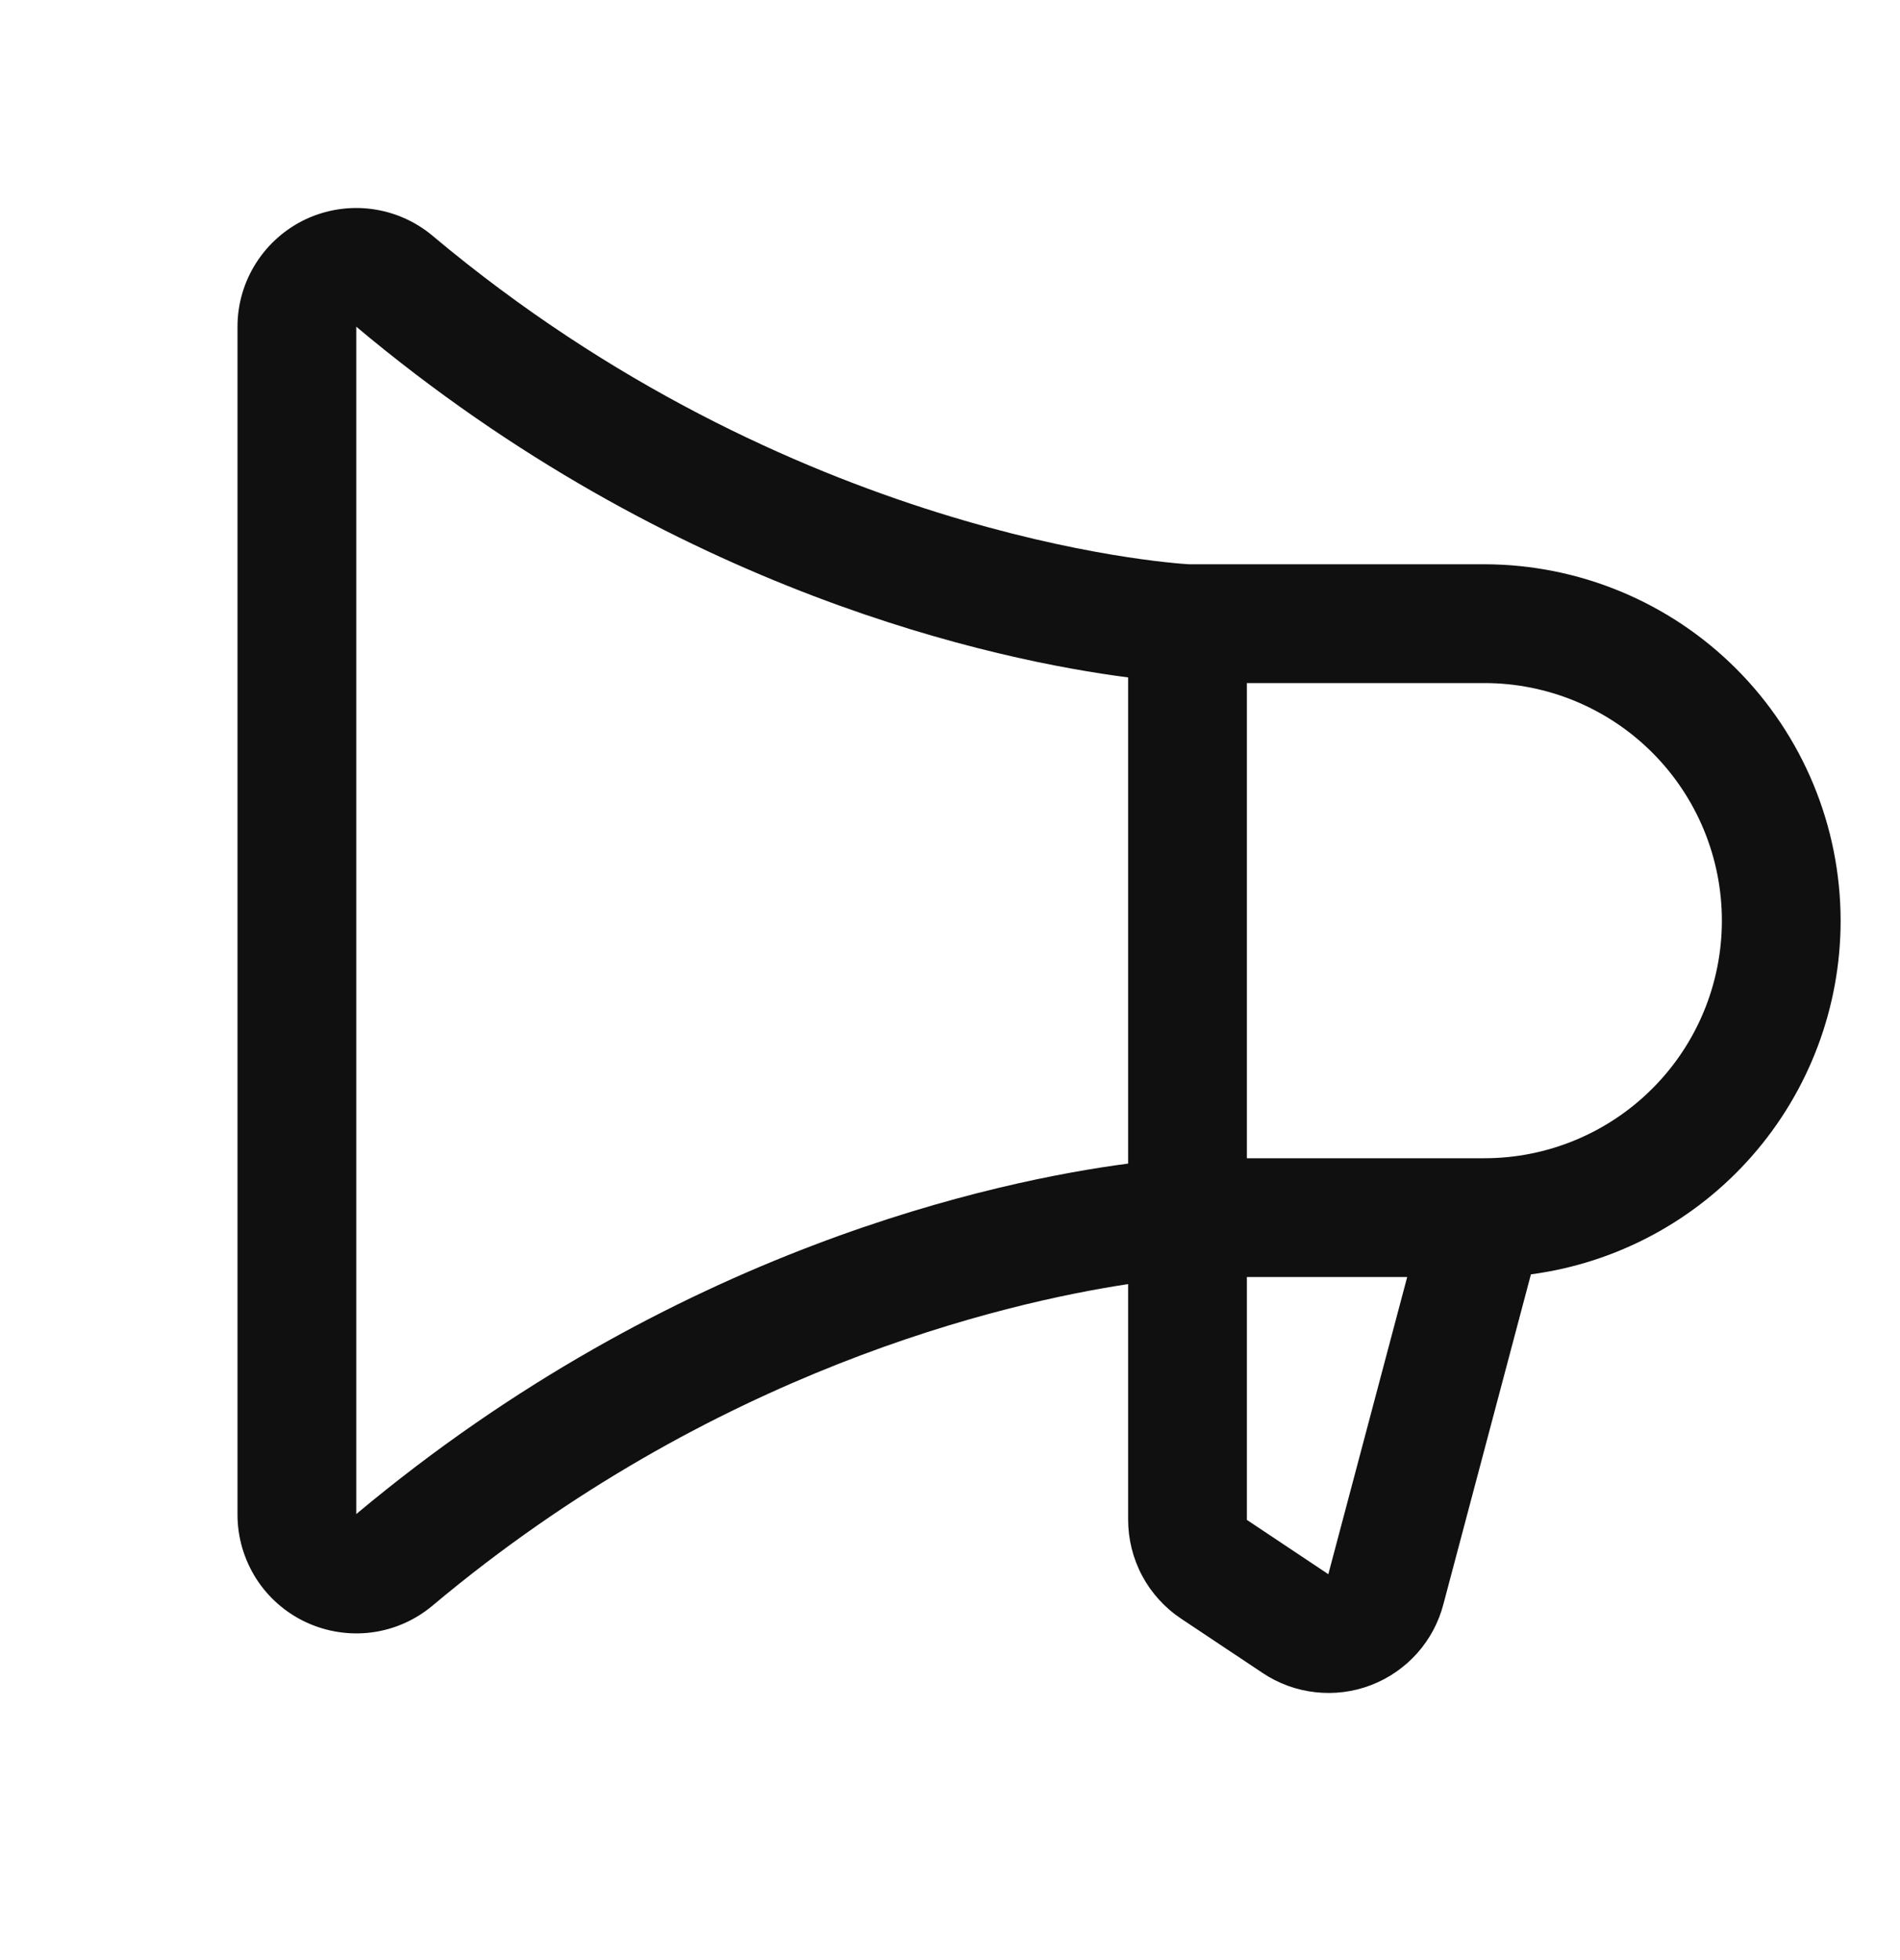 <?xml version="1.0" encoding="UTF-8"?>
<svg xmlns="http://www.w3.org/2000/svg" width="32" height="33" viewBox="0 0 32 33" fill="none">
  <path d="M31 15.5C30.998 13.909 30.366 12.384 29.241 11.259C28.116 10.134 26.591 9.502 25 9.5H20.025C19.661 9.479 13.322 9.032 7.286 3.97C6.995 3.725 6.639 3.569 6.262 3.519C5.885 3.469 5.501 3.528 5.156 3.688C4.811 3.849 4.519 4.105 4.314 4.426C4.109 4.747 4 5.119 4 5.5V25.5C4 25.881 4.109 26.253 4.313 26.575C4.518 26.896 4.81 27.152 5.155 27.312C5.5 27.473 5.884 27.532 6.262 27.483C6.639 27.433 6.995 27.276 7.286 27.031C12.008 23.071 16.911 21.936 19 21.619V25.584C19 25.913 19.081 26.238 19.236 26.529C19.391 26.819 19.616 27.067 19.89 27.25L21.265 28.166C21.531 28.344 21.835 28.455 22.153 28.49C22.47 28.526 22.792 28.485 23.09 28.371C23.389 28.256 23.655 28.072 23.868 27.834C24.081 27.595 24.233 27.309 24.312 27L25.784 21.455C27.227 21.263 28.552 20.553 29.511 19.458C30.471 18.363 31 16.956 31 15.5ZM6 25.491V5.5C11.351 9.989 16.829 11.125 19 11.405V19.59C16.831 19.875 11.355 21.009 6 25.491ZM22.375 26.491V26.505L21 25.589V21.5H23.7L22.375 26.491ZM25 19.5H21V11.5H25C26.061 11.5 27.078 11.921 27.828 12.671C28.579 13.422 29 14.439 29 15.5C29 16.561 28.579 17.578 27.828 18.328C27.078 19.078 26.061 19.5 25 19.5Z" fill="#101010"></path>
</svg>
